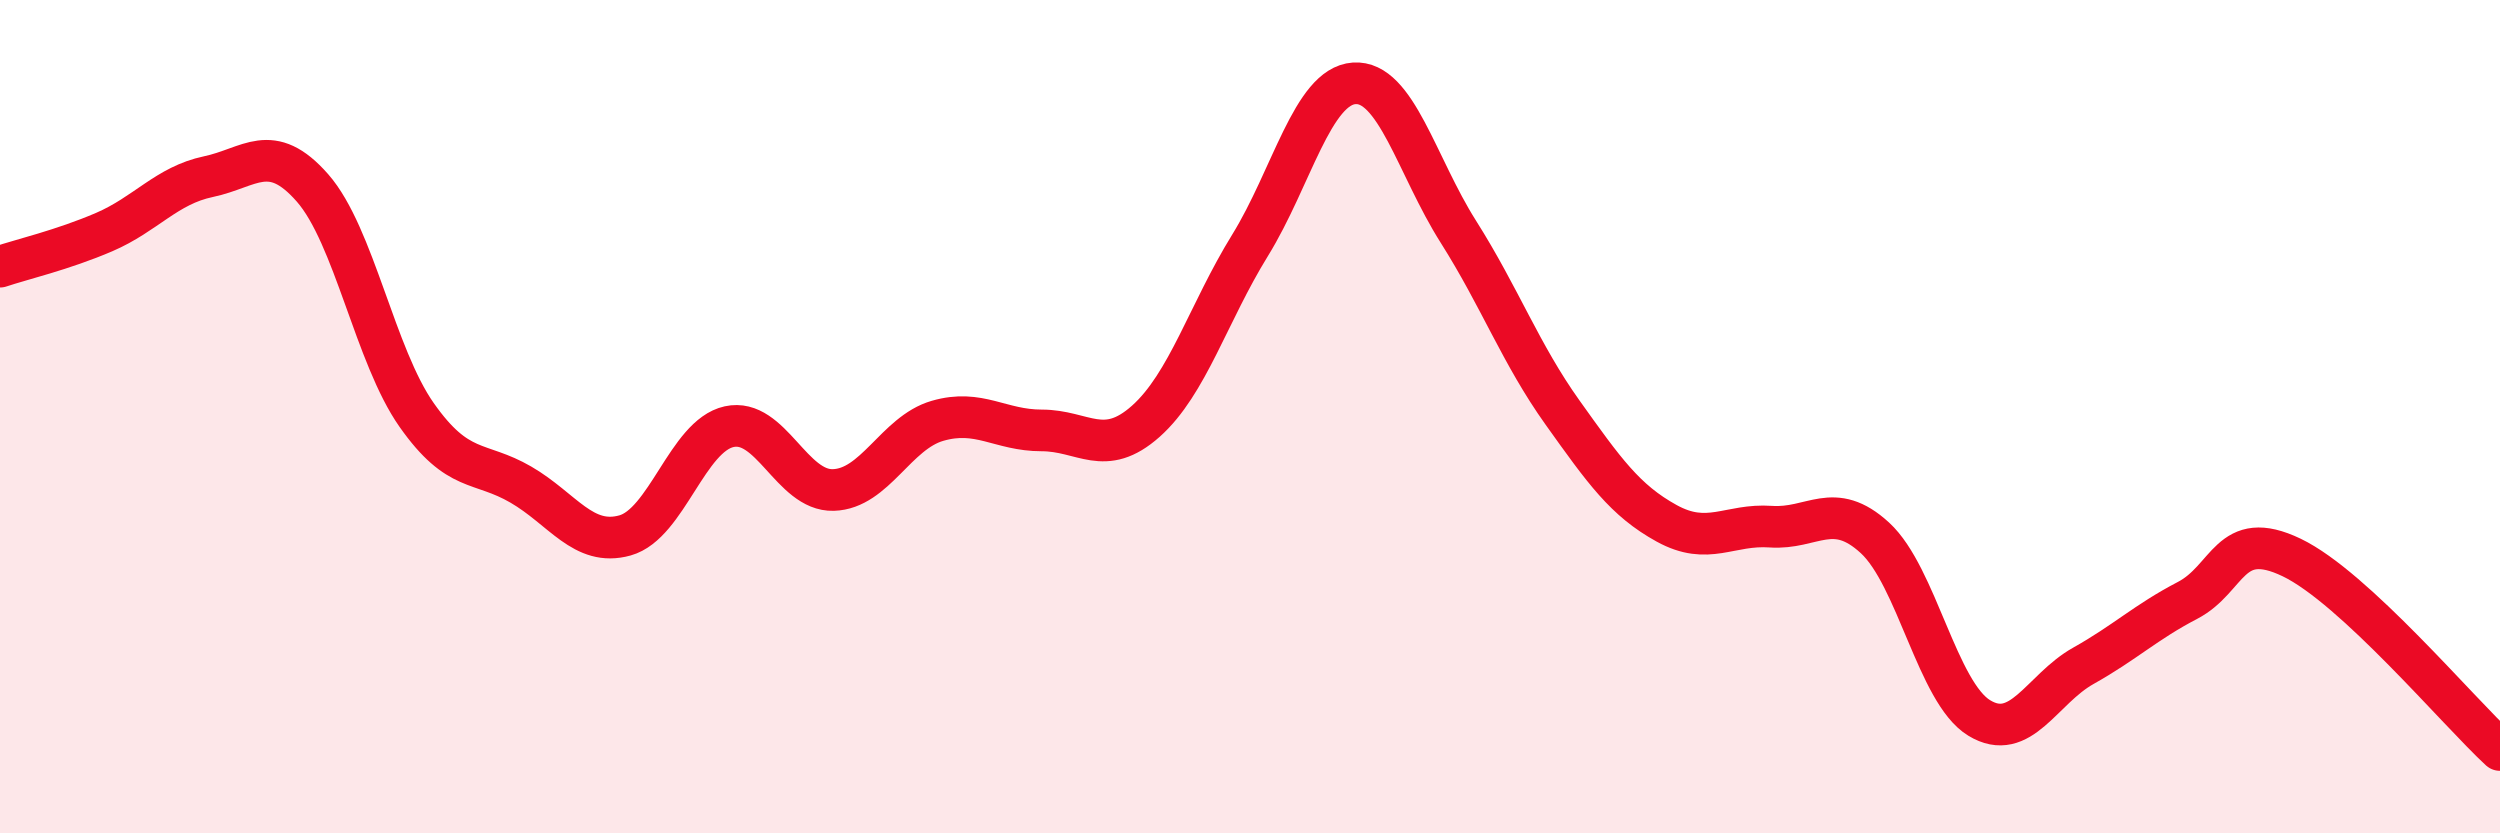 
    <svg width="60" height="20" viewBox="0 0 60 20" xmlns="http://www.w3.org/2000/svg">
      <path
        d="M 0,6.4 C 0.5,6.23 1.5,6 2.5,5.57 C 3.5,5.14 4,4.45 5,4.24 C 6,4.03 6.5,3.37 7.5,4.51 C 8.5,5.65 9,8.54 10,9.96 C 11,11.38 11.5,11.05 12.5,11.63 C 13.5,12.21 14,13.13 15,12.85 C 16,12.57 16.5,10.46 17.5,10.24 C 18.5,10.02 19,11.79 20,11.76 C 21,11.73 21.5,10.39 22.5,10.1 C 23.5,9.81 24,10.33 25,10.33 C 26,10.33 26.5,11 27.5,10.11 C 28.5,9.22 29,7.51 30,5.89 C 31,4.27 31.5,2.07 32.5,2 C 33.5,1.93 34,3.98 35,5.56 C 36,7.14 36.5,8.5 37.5,9.9 C 38.5,11.3 39,12.01 40,12.56 C 41,13.11 41.5,12.57 42.5,12.64 C 43.5,12.71 44,11.99 45,12.91 C 46,13.83 46.5,16.62 47.5,17.23 C 48.5,17.84 49,16.54 50,15.98 C 51,15.42 51.5,14.93 52.5,14.41 C 53.5,13.89 53.5,12.66 55,13.38 C 56.5,14.1 59,17.08 60,18L60 20L0 20Z"
        fill="#EB0A25"
        opacity="0.1"
        stroke-linecap="round"
        stroke-linejoin="round"
      />
      <path
        d="M 0,6.4 C 0.5,6.23 1.5,6 2.5,5.57 C 3.5,5.14 4,4.45 5,4.24 C 6,4.03 6.5,3.37 7.5,4.51 C 8.5,5.65 9,8.54 10,9.96 C 11,11.38 11.5,11.05 12.5,11.63 C 13.5,12.21 14,13.13 15,12.85 C 16,12.57 16.5,10.46 17.5,10.24 C 18.5,10.02 19,11.79 20,11.76 C 21,11.73 21.5,10.39 22.5,10.1 C 23.5,9.81 24,10.33 25,10.33 C 26,10.33 26.5,11 27.5,10.11 C 28.5,9.22 29,7.51 30,5.89 C 31,4.27 31.5,2.07 32.5,2 C 33.5,1.93 34,3.98 35,5.56 C 36,7.14 36.5,8.5 37.5,9.9 C 38.5,11.3 39,12.01 40,12.56 C 41,13.11 41.5,12.57 42.5,12.64 C 43.5,12.71 44,11.99 45,12.91 C 46,13.83 46.5,16.62 47.5,17.23 C 48.5,17.84 49,16.54 50,15.98 C 51,15.42 51.5,14.93 52.5,14.41 C 53.5,13.89 53.5,12.66 55,13.38 C 56.5,14.1 59,17.08 60,18"
        stroke="#EB0A25"
        stroke-width="1"
        fill="none"
        stroke-linecap="round"
        stroke-linejoin="round"
      />
    </svg>
  